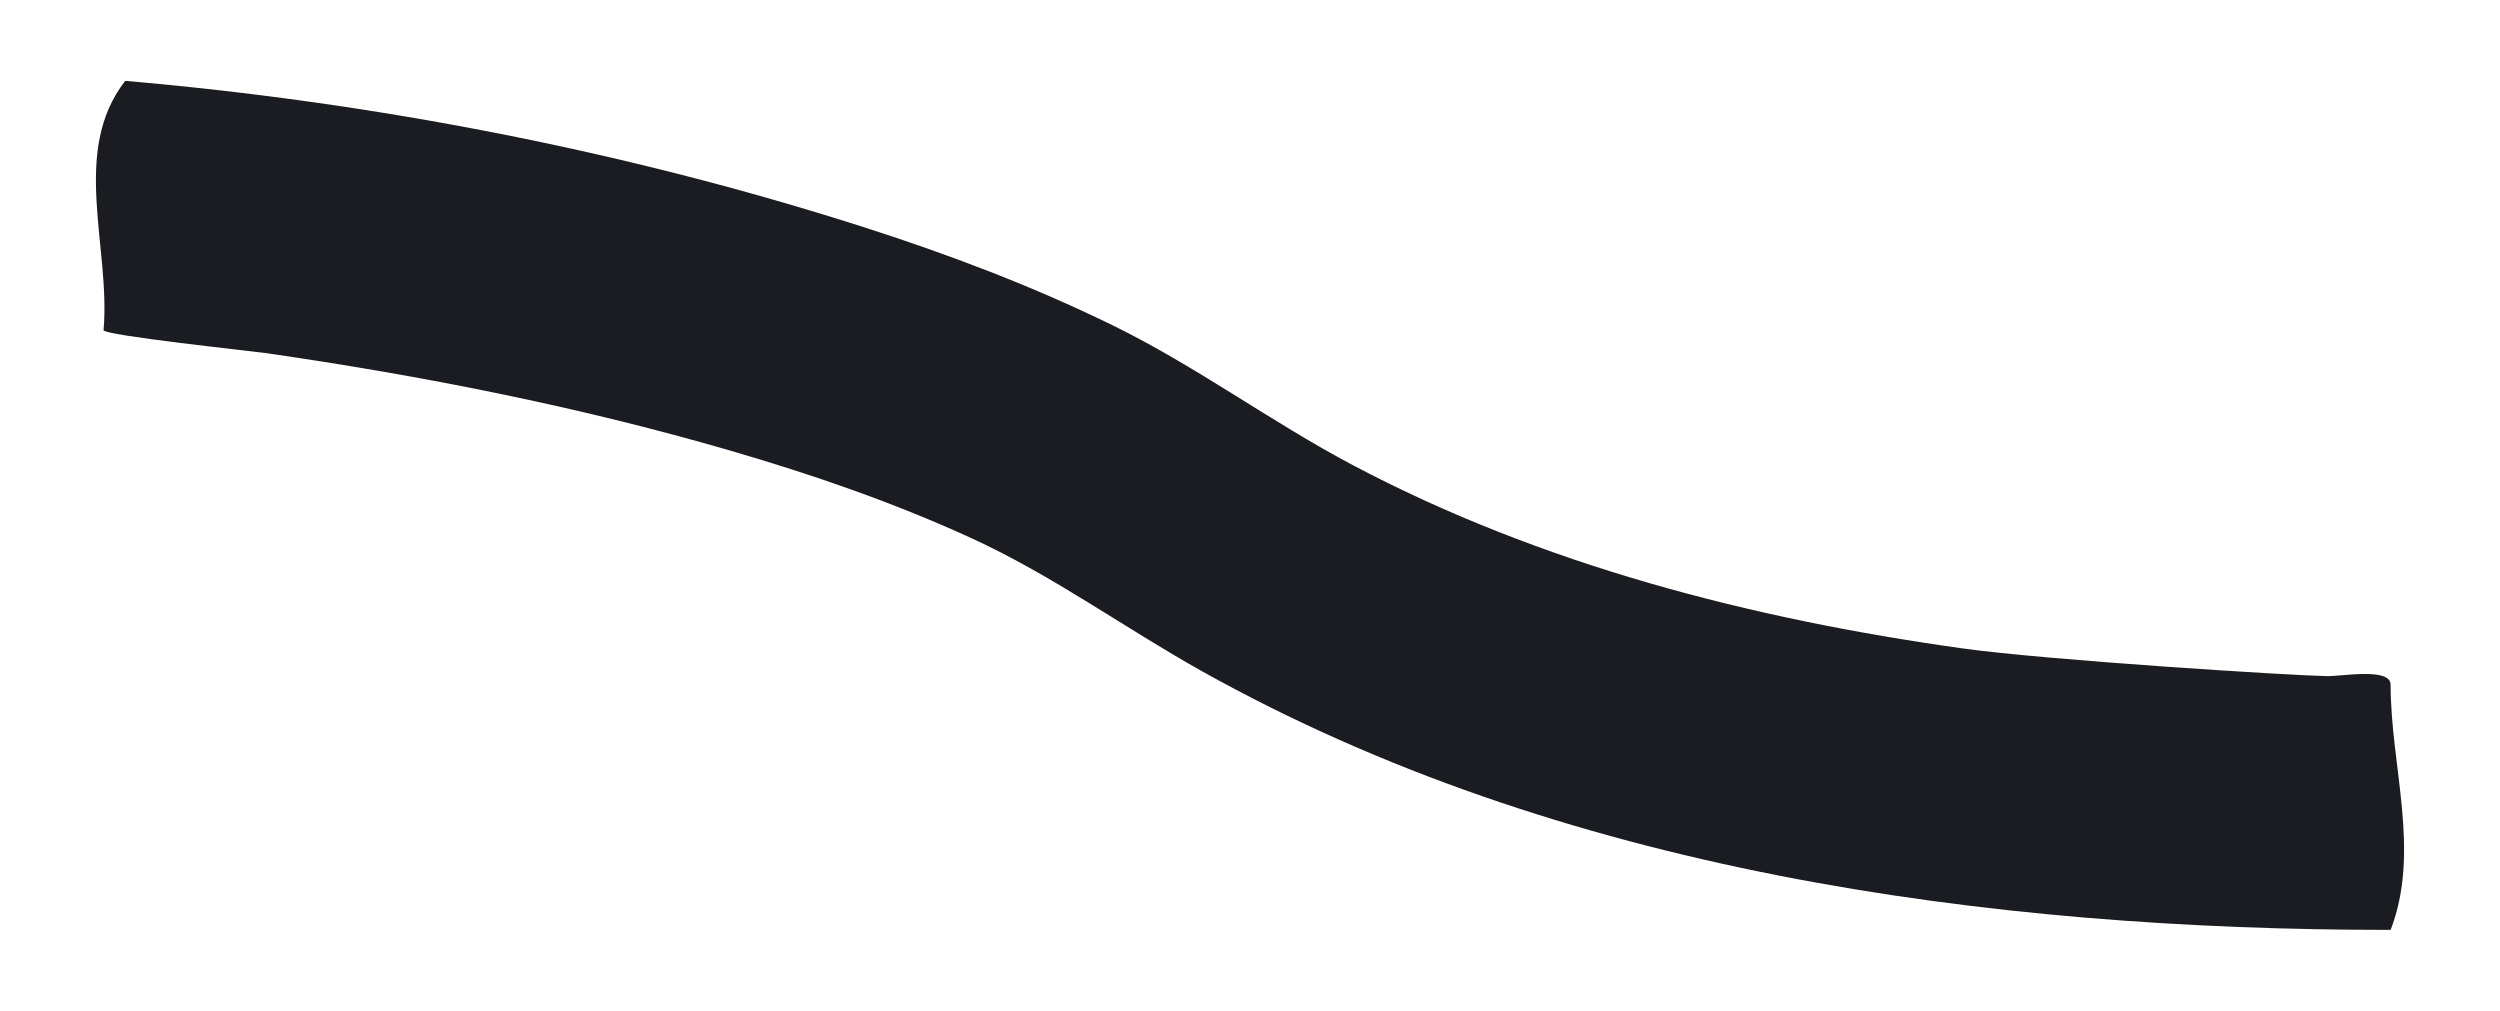 <?xml version="1.0" encoding="utf-8"?>
<!-- Generator: Adobe Illustrator 16.0.0, SVG Export Plug-In . SVG Version: 6.00 Build 0)  -->
<!DOCTYPE svg PUBLIC "-//W3C//DTD SVG 1.1//EN" "http://www.w3.org/Graphics/SVG/1.1/DTD/svg11.dtd">
<svg version="1.1" id="Calque_1" xmlns="http://www.w3.org/2000/svg" xmlns:xlink="http://www.w3.org/1999/xlink" x="0px" y="0px"
	 width="276px" height="111.588px" viewBox="0 0 276 111.588" enable-background="new 0 0 276 111.588" xml:space="preserve">
<g>
	<path fill="#1B1C21" d="M263.926,102.661c-44.645,0-91.689-6.473-131.17-28.525c-8.631-4.822-16.541-10.617-25.563-14.746
		c-8.615-3.944-17.609-7.039-26.702-9.68c-16.714-4.854-33.863-8.222-51.077-10.721c-1.361-0.197-18.031-1.969-17.981-2.541
		c0.797-9.173-3.667-19.729,2.391-27.521c27.457,2.375,55.204,7.728,81.438,16.121c9.408,3.01,18.684,6.518,27.563,10.86
		c9.234,4.521,17.461,10.647,26.528,15.444c20.828,11.012,44.072,16.985,67.301,20.231c9.242,1.291,36.111,2.986,40.236,3.063
		c1.637,0.029,7.035-0.979,7.035,0.944C263.926,84.616,267.266,93.968,263.926,102.661z"/>
</g>
</svg>
